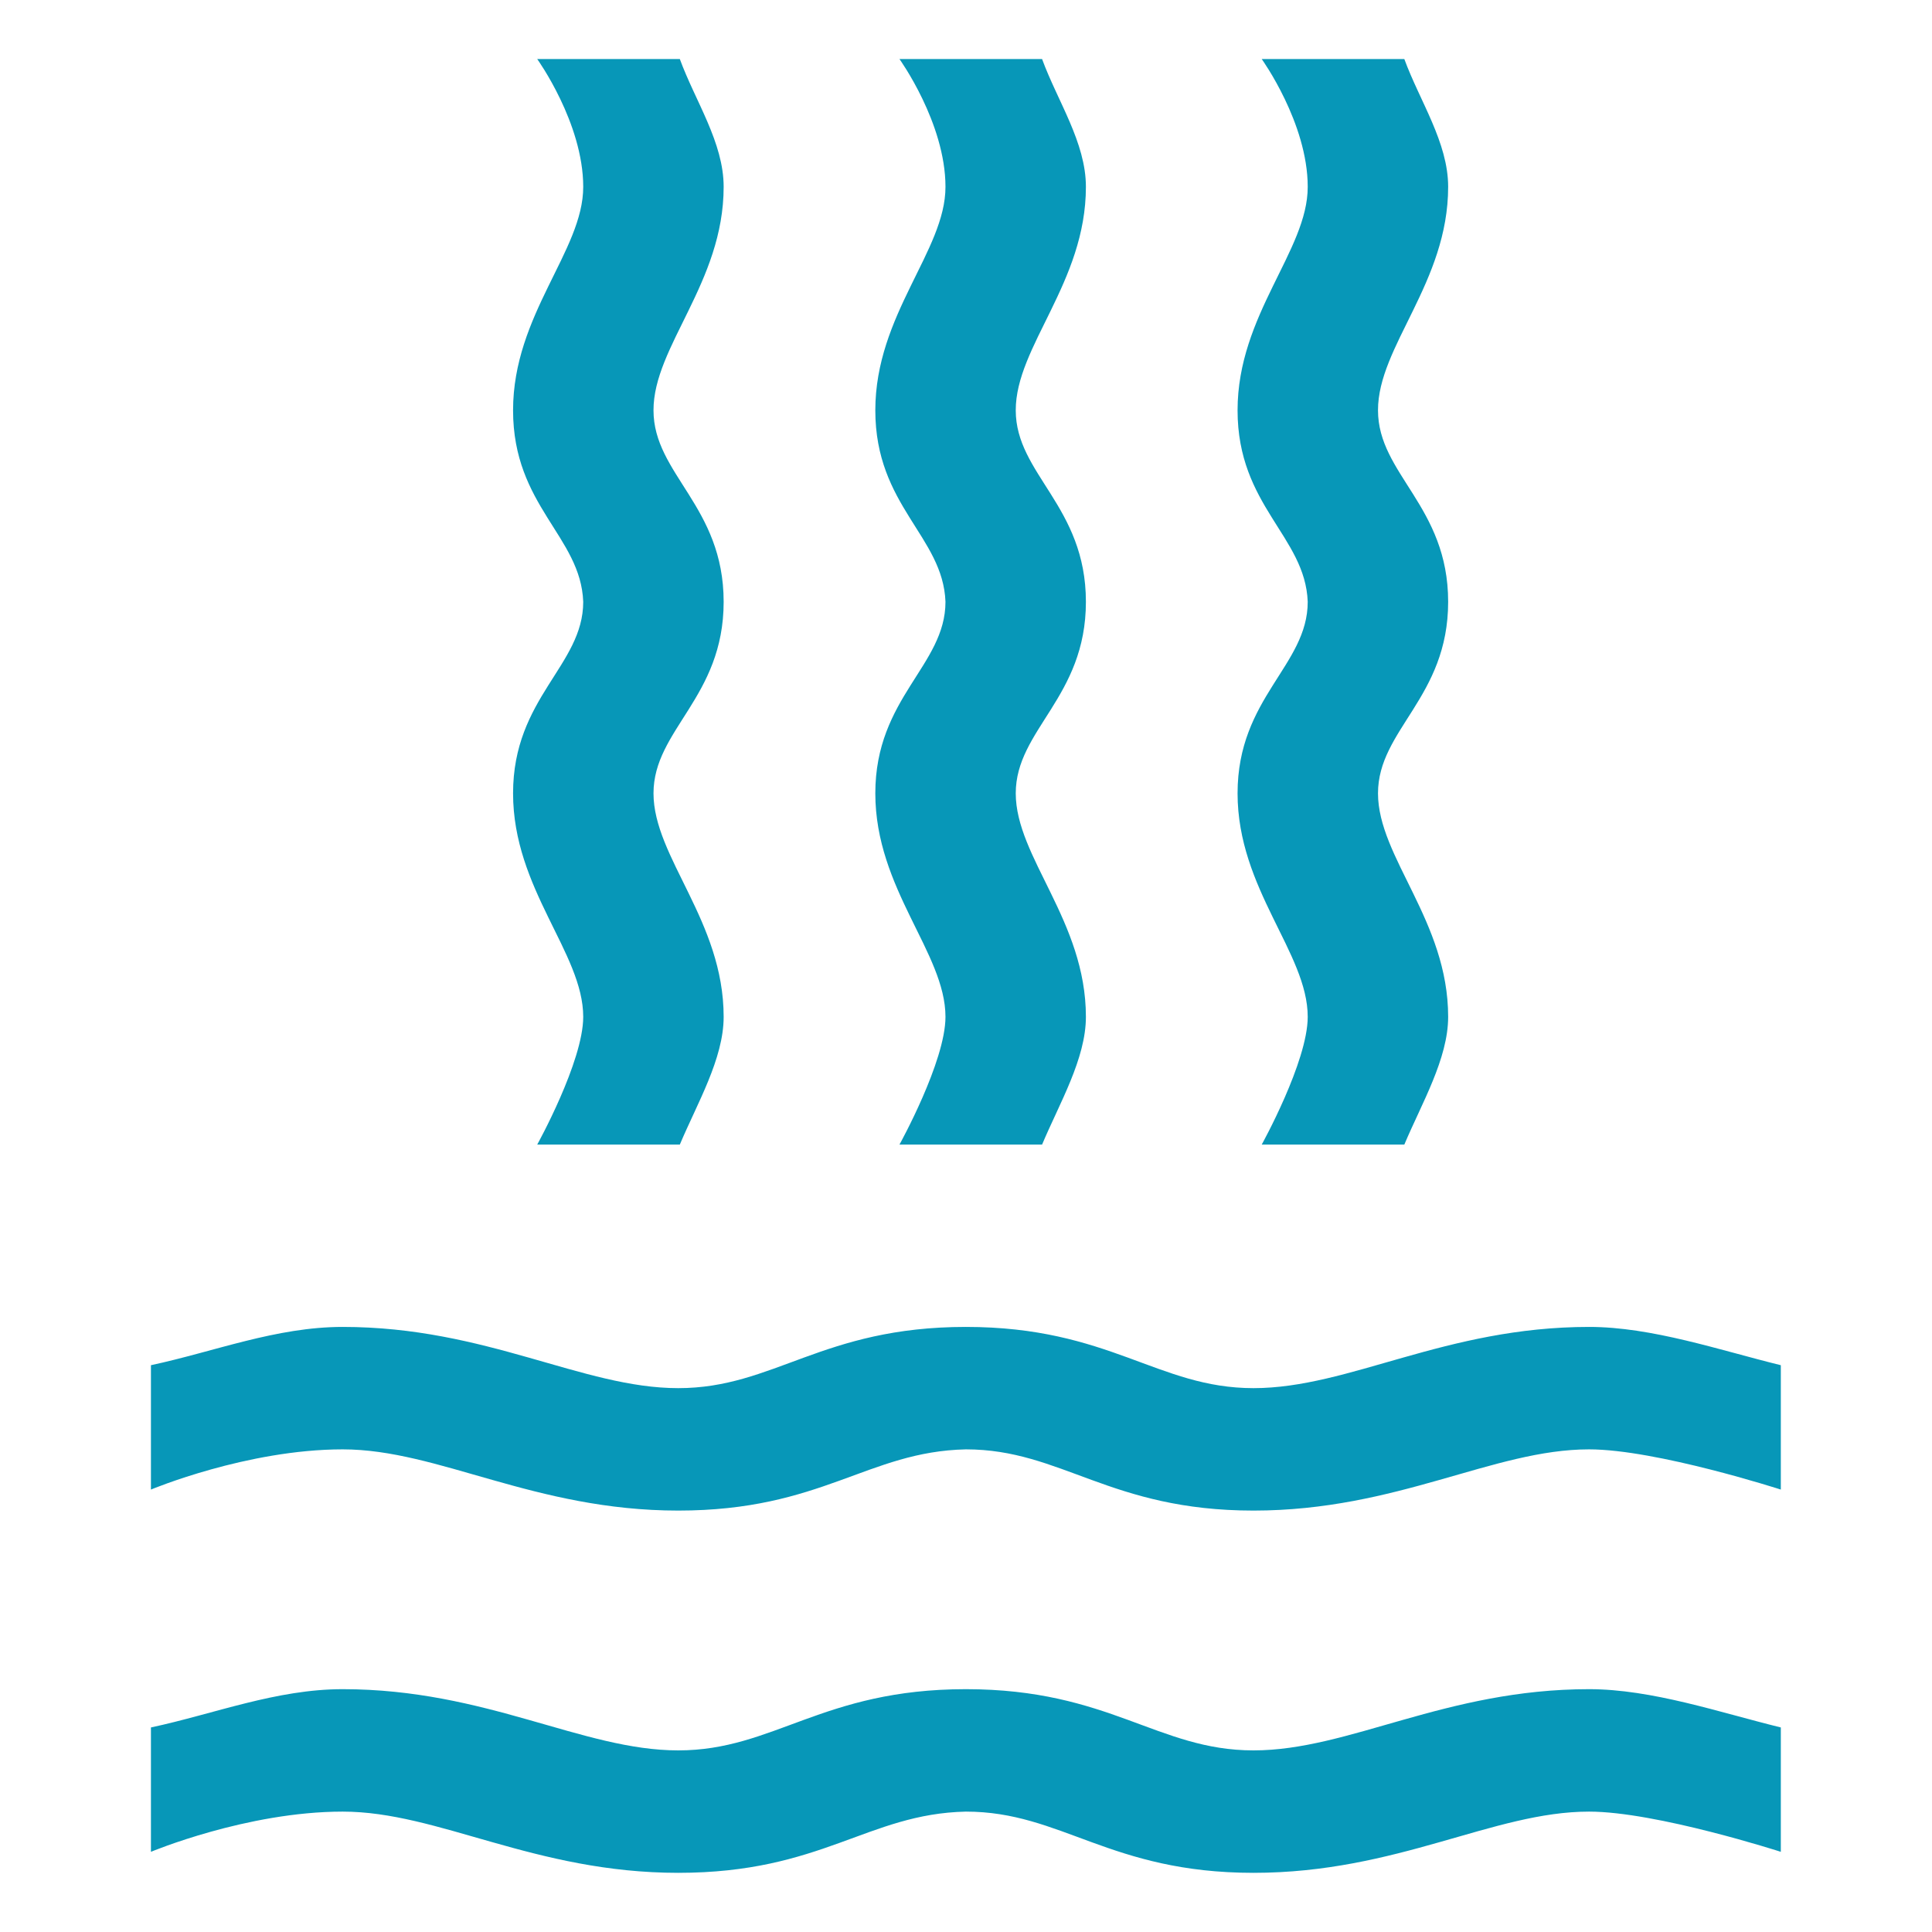 <svg height="12" viewBox="0 0 16 16" width="12" xmlns="http://www.w3.org/2000/svg"><path d="m2.838 10.989c1.191 0 1.985.507 2.779.507.794 0 1.191-.507 2.382-.507s1.588.507 2.382.507c.794 0 1.588-.507 2.779-.507.521 0 1.079.192 1.588.317v1.03s-1.031-.333-1.588-.333c-.794 0-1.588.507-2.779.507s-1.588-.507-2.382-.507c-.815.018-1.191.507-2.382.507s-1.985-.507-2.779-.507c-.794 0-1.588.333-1.588.333v-1.03c.524-.112 1.037-.317 1.588-.317zm0 3c1.191 0 1.985.507 2.779.507.794 0 1.191-.507 2.382-.507s1.588.507 2.382.507c.794 0 1.588-.507 2.779-.507.521 0 1.079.192 1.588.317v1.03s-1.031-.333-1.588-.333c-.794 0-1.588.507-2.779.507s-1.588-.507-2.382-.507c-.815.018-1.191.507-2.382.507s-1.985-.507-2.779-.507c-.794 0-1.588.333-1.588.333v-1.03c.524-.112 1.037-.317 1.588-.317zm2.792-13.5c.128.349.363.691.363 1.058 0 .793-.582 1.322-.581 1.851-0.0.529.581.793.581 1.586s-.581 1.058-.581 1.586c-0.0.529.581 1.058.581 1.851 0 .347-.22.718-.363 1.058h-1.181s.381-.687.381-1.058c0-.529-.581-1.058-.581-1.851s.581-1.058.581-1.586c-.02-.543-.581-.793-.581-1.586s.582-1.322.581-1.851c-0-.529-.381-1.058-.381-1.058zm3 0c.128.349.363.691.363 1.058 0 .793-.582 1.322-.581 1.851-0.0.529.581.793.581 1.586s-.581 1.058-.581 1.586c-0.0.529.581 1.058.581 1.851 0 .347-.22.718-.363 1.058h-1.181s.381-.687.381-1.058c0-.529-.581-1.058-.581-1.851s.581-1.058.581-1.586c-.02-.543-.581-.793-.581-1.586s.582-1.322.581-1.851c-0-.529-.381-1.058-.381-1.058zm3 0c.128.349.363.691.363 1.058 0 .793-.582 1.322-.581 1.851-0.0.529.581.793.581 1.586s-.581 1.058-.581 1.586c-0.0.529.581 1.058.581 1.851 0 .347-.22.718-.363 1.058h-1.181s.381-.687.381-1.058c0-.529-.581-1.058-.581-1.851s.581-1.058.581-1.586c-.02-.543-.581-.793-.581-1.586s.582-1.322.581-1.851c-0-.529-.381-1.058-.381-1.058z" fill="#0797B8" stroke-width="1.5"/></svg>